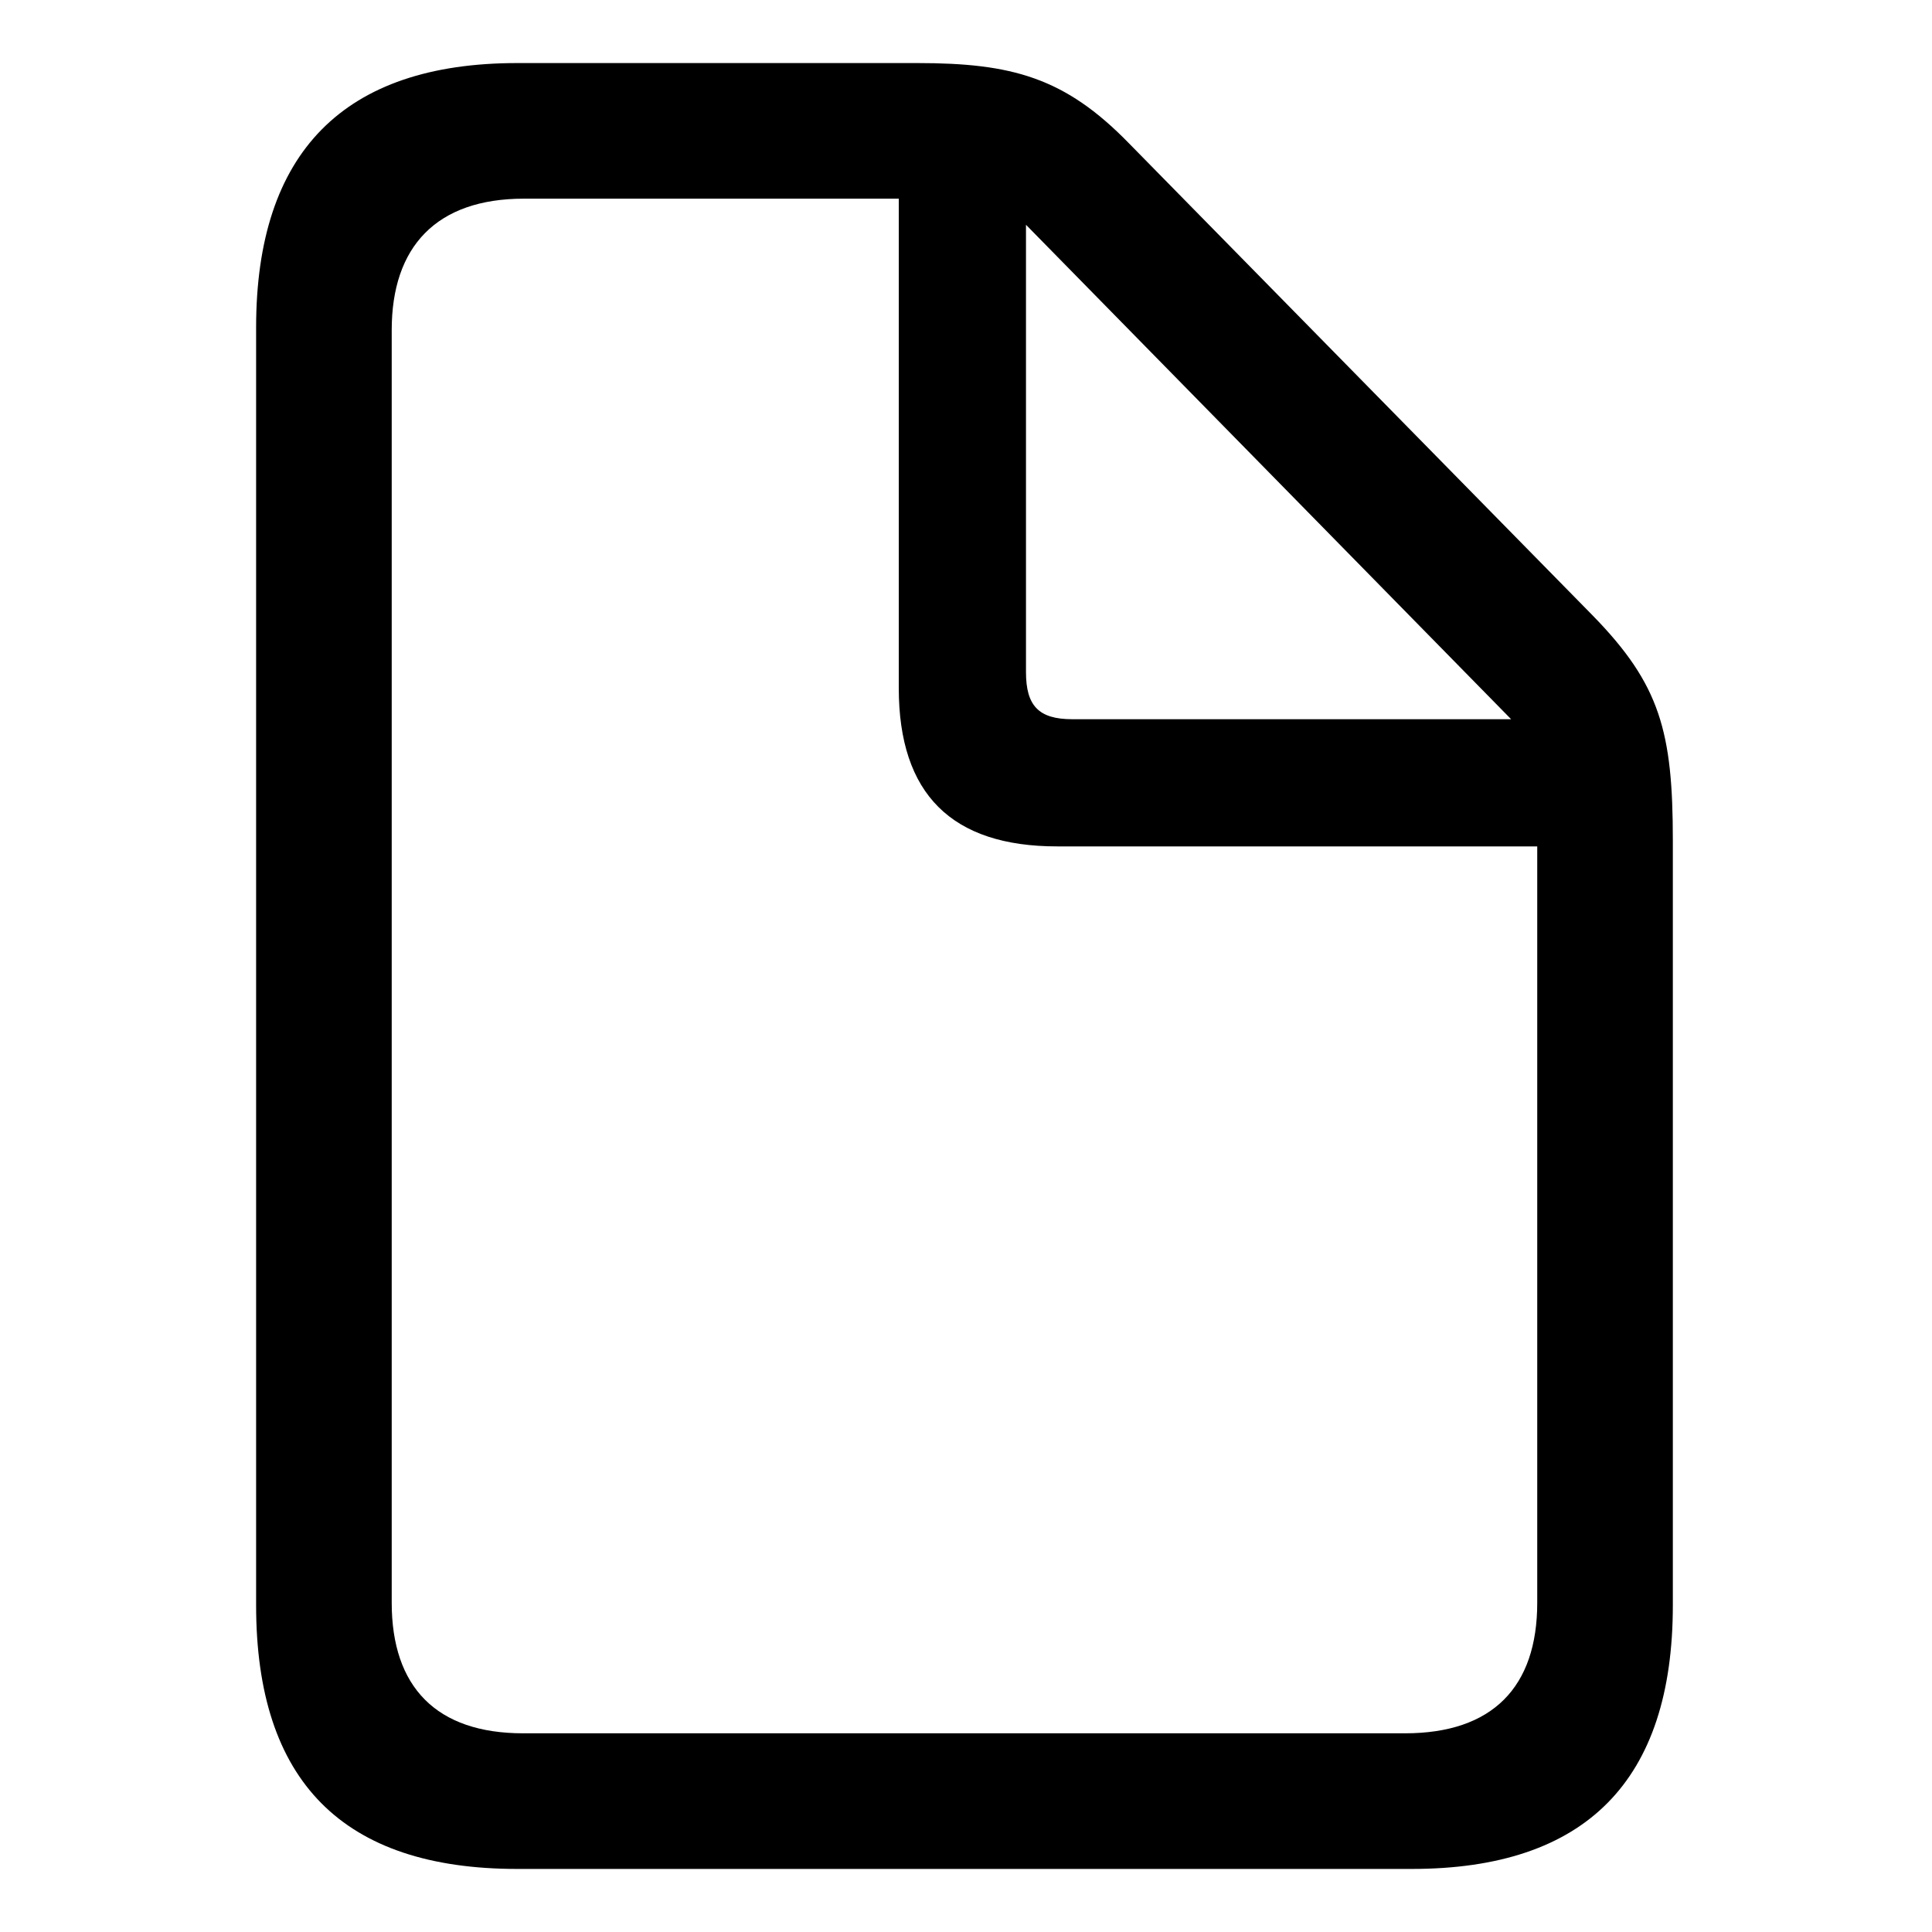 <svg xmlns="http://www.w3.org/2000/svg" class="icon" viewBox="0 0 64 64">
  <path d="M8.848,59.911 L38.48,59.911 C44.255,59.911 47.129,56.981 47.129,51.177 L47.129,25.843 C47.129,22.243 46.711,20.681 44.478,18.393 L29.105,2.74 C26.984,0.563 25.226,0.089 22.101,0.089 L8.848,0.089 C3.1,0.089 0.198,3.047 0.198,8.85 L0.198,51.177 C0.198,57.009 3.072,59.911 8.848,59.911 Z M9.043,55.418 C6.169,55.418 4.69,53.884 4.69,51.094 L4.69,8.934 C4.69,6.172 6.169,4.581 9.071,4.581 L21.487,4.581 L21.487,20.792 C21.487,24.308 23.245,26.038 26.733,26.038 L42.637,26.038 L42.637,51.094 C42.637,53.884 41.158,55.418 38.256,55.418 L9.043,55.418 Z M27.235,21.825 C26.119,21.825 25.701,21.378 25.701,20.262 L25.701,5.446 L41.772,21.825 L27.235,21.825 Z" transform="translate(8.286 2)"/>
</svg>
